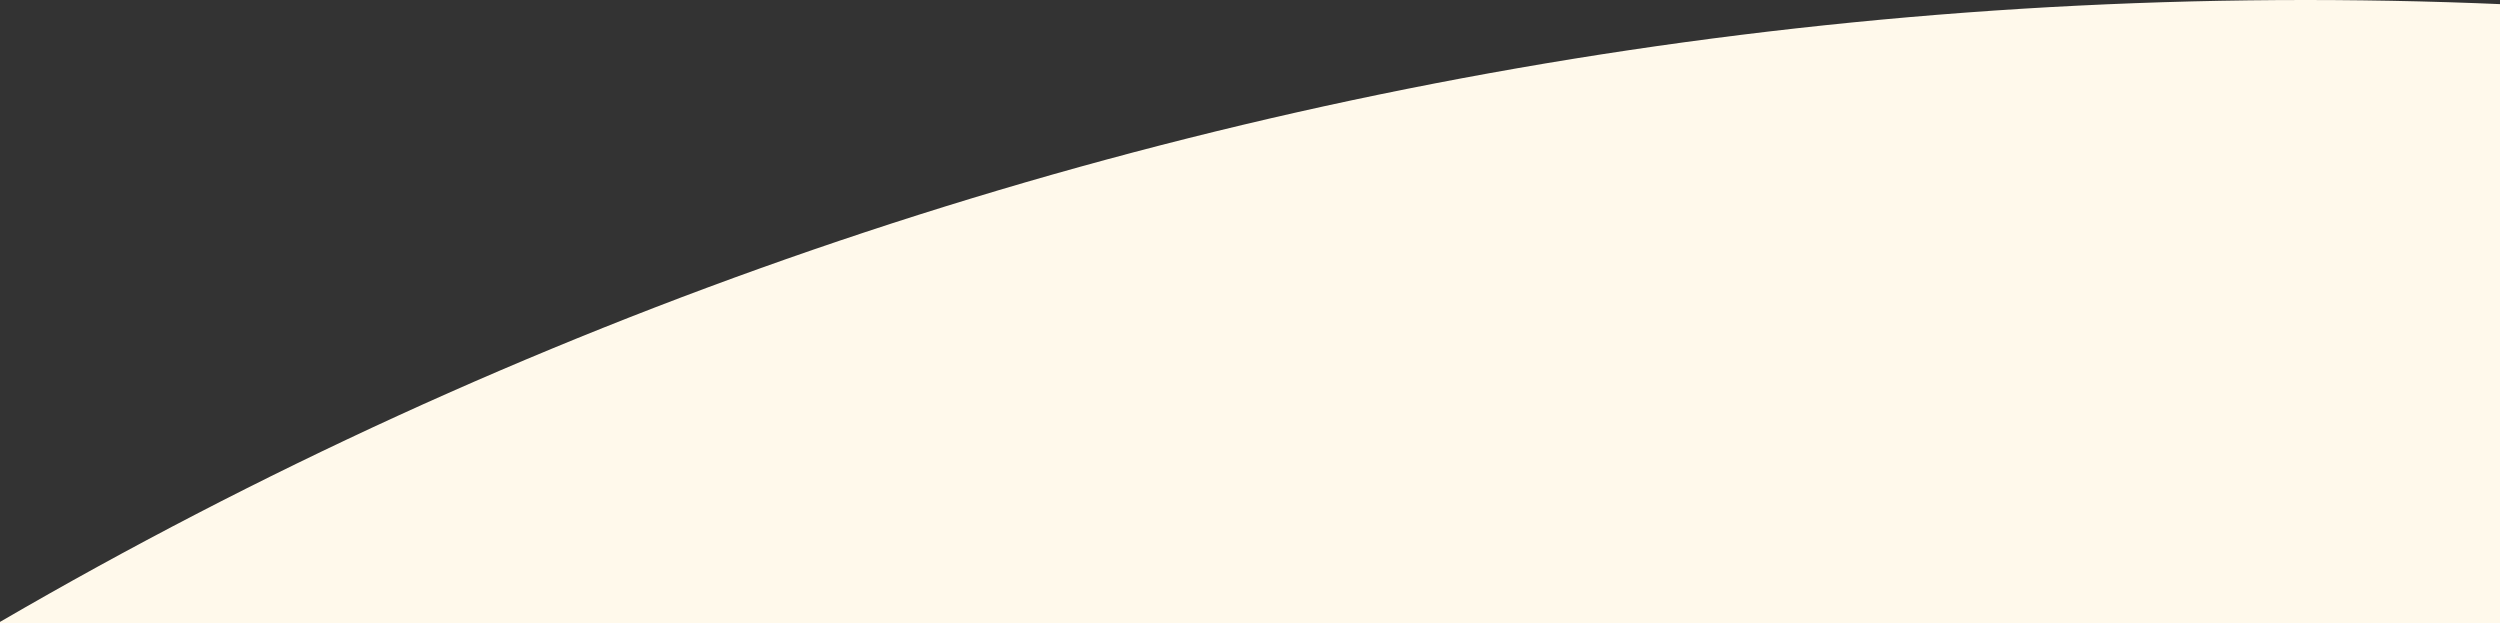 <svg xmlns="http://www.w3.org/2000/svg" xmlns:xlink="http://www.w3.org/1999/xlink" width="1536" height="383" viewBox="0 0 1536 383">
  <rect x="0" y="0" width="1536" height="383" fill="#333333" stroke="none"/>
  <defs>
    <clipPath id="clip-path">
      <rect id="Rectangle_38" data-name="Rectangle 38" width="1536" height="383" transform="translate(0 6714)" fill="#fff"/>
    </clipPath>
  </defs>
  <g id="Mask_Group_58" data-name="Mask Group 58" transform="translate(0 -6714)" clip-path="url(#clip-path)">
    <circle id="Ellipse_42" data-name="Ellipse 42" cx="2816.5" cy="2816.5" r="2816.5" transform="translate(-1400 6714)" fill="#FFF9EB"/>
  </g>
</svg>